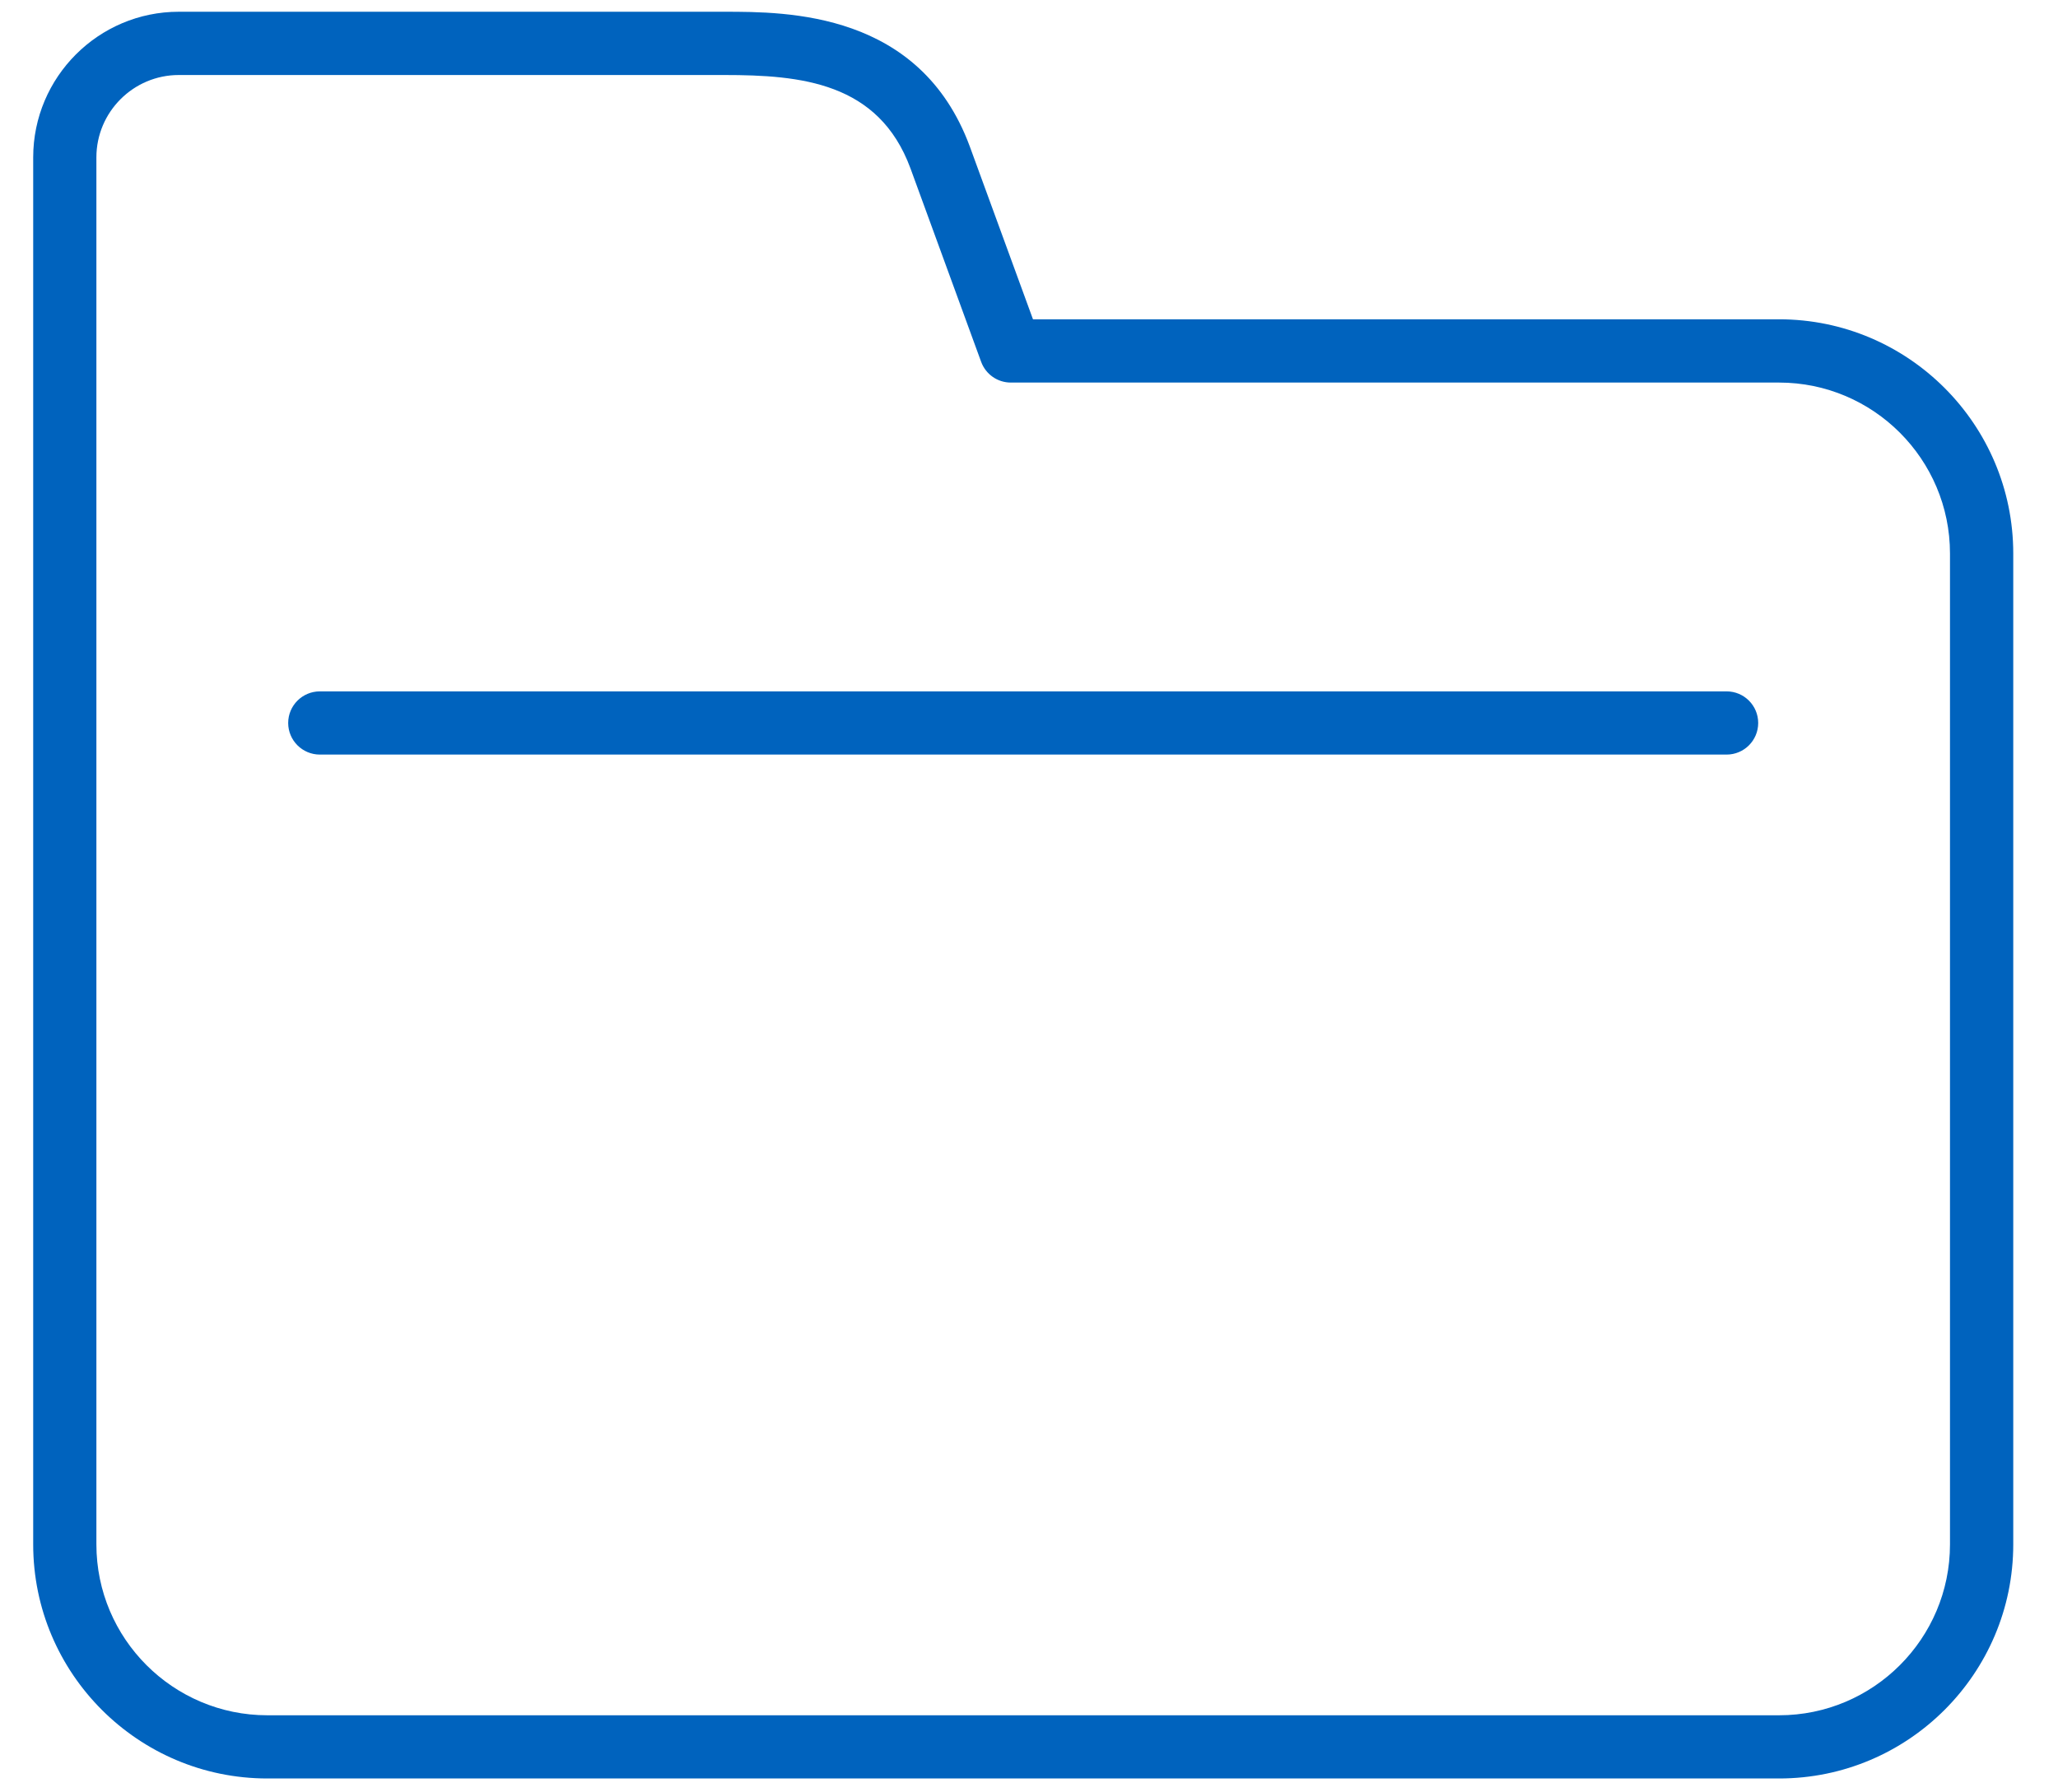 <?xml version="1.0" encoding="UTF-8" standalone="no"?>
<svg width="31px" height="27px" viewBox="0 0 31 27" version="1.1" xmlns="http://www.w3.org/2000/svg" xmlns:xlink="http://www.w3.org/1999/xlink">
    <!-- Generator: Sketch 3.6.1 (26313) - http://www.bohemiancoding.com/sketch -->
    <title>archive57 copy 2</title>
    <desc>Created with Sketch.</desc>
    <defs></defs>
    <g id="Welcome" stroke="none" stroke-width="1" fill="none" fill-rule="evenodd">
        <g id="HD_DESK_INT_VIDEO_BOTONES" transform="translate(-621, -1866)" fill="#0063BE">
            <g id="Contenido" transform="translate(532.5, 312)">
                <g id="LISTADO-ICONOS-VERTICAL" transform="translate(89, 1436)">
                    <g id="archive57-copy-2" transform="translate(0, 118)">
                        <path d="M26.299,4.81 L15.06,4.81 L14.108,2.206 C13.358,0.177 11.365,0.177 10.408,0.177 L2.193,0.177 C0.984,0.177 0,1.161 0,2.371 L0,23.265 C0,25.21 1.582,26.791 3.527,26.791 L26.299,26.791 C28.244,26.791 29.826,25.21 29.826,23.265 L29.826,8.338 C29.826,6.393 28.244,4.81 26.299,4.81 L26.299,4.81 Z M28.873,23.265 C28.873,24.684 27.719,25.839 26.299,25.839 L3.527,25.839 C2.107,25.839 0.952,24.684 0.952,23.265 L0.952,2.371 C0.952,1.687 1.509,1.13 2.193,1.13 L10.407,1.13 C11.565,1.13 12.735,1.239 13.214,2.535 L14.279,5.45 C14.348,5.639 14.527,5.763 14.726,5.763 L26.299,5.763 C27.718,5.763 28.873,6.918 28.873,8.338 L28.873,23.265 L28.873,23.265 Z M25.984,10.891 C25.984,11.154 25.771,11.367 25.508,11.367 L4.318,11.367 C4.055,11.367 3.841,11.154 3.841,10.891 C3.841,10.628 4.055,10.415 4.318,10.415 L25.508,10.415 C25.771,10.415 25.984,10.628 25.984,10.891 L25.984,10.891 Z" id="Shape"></path>
                    </g>
                </g>
            </g>
        </g>
    </g>
</svg>